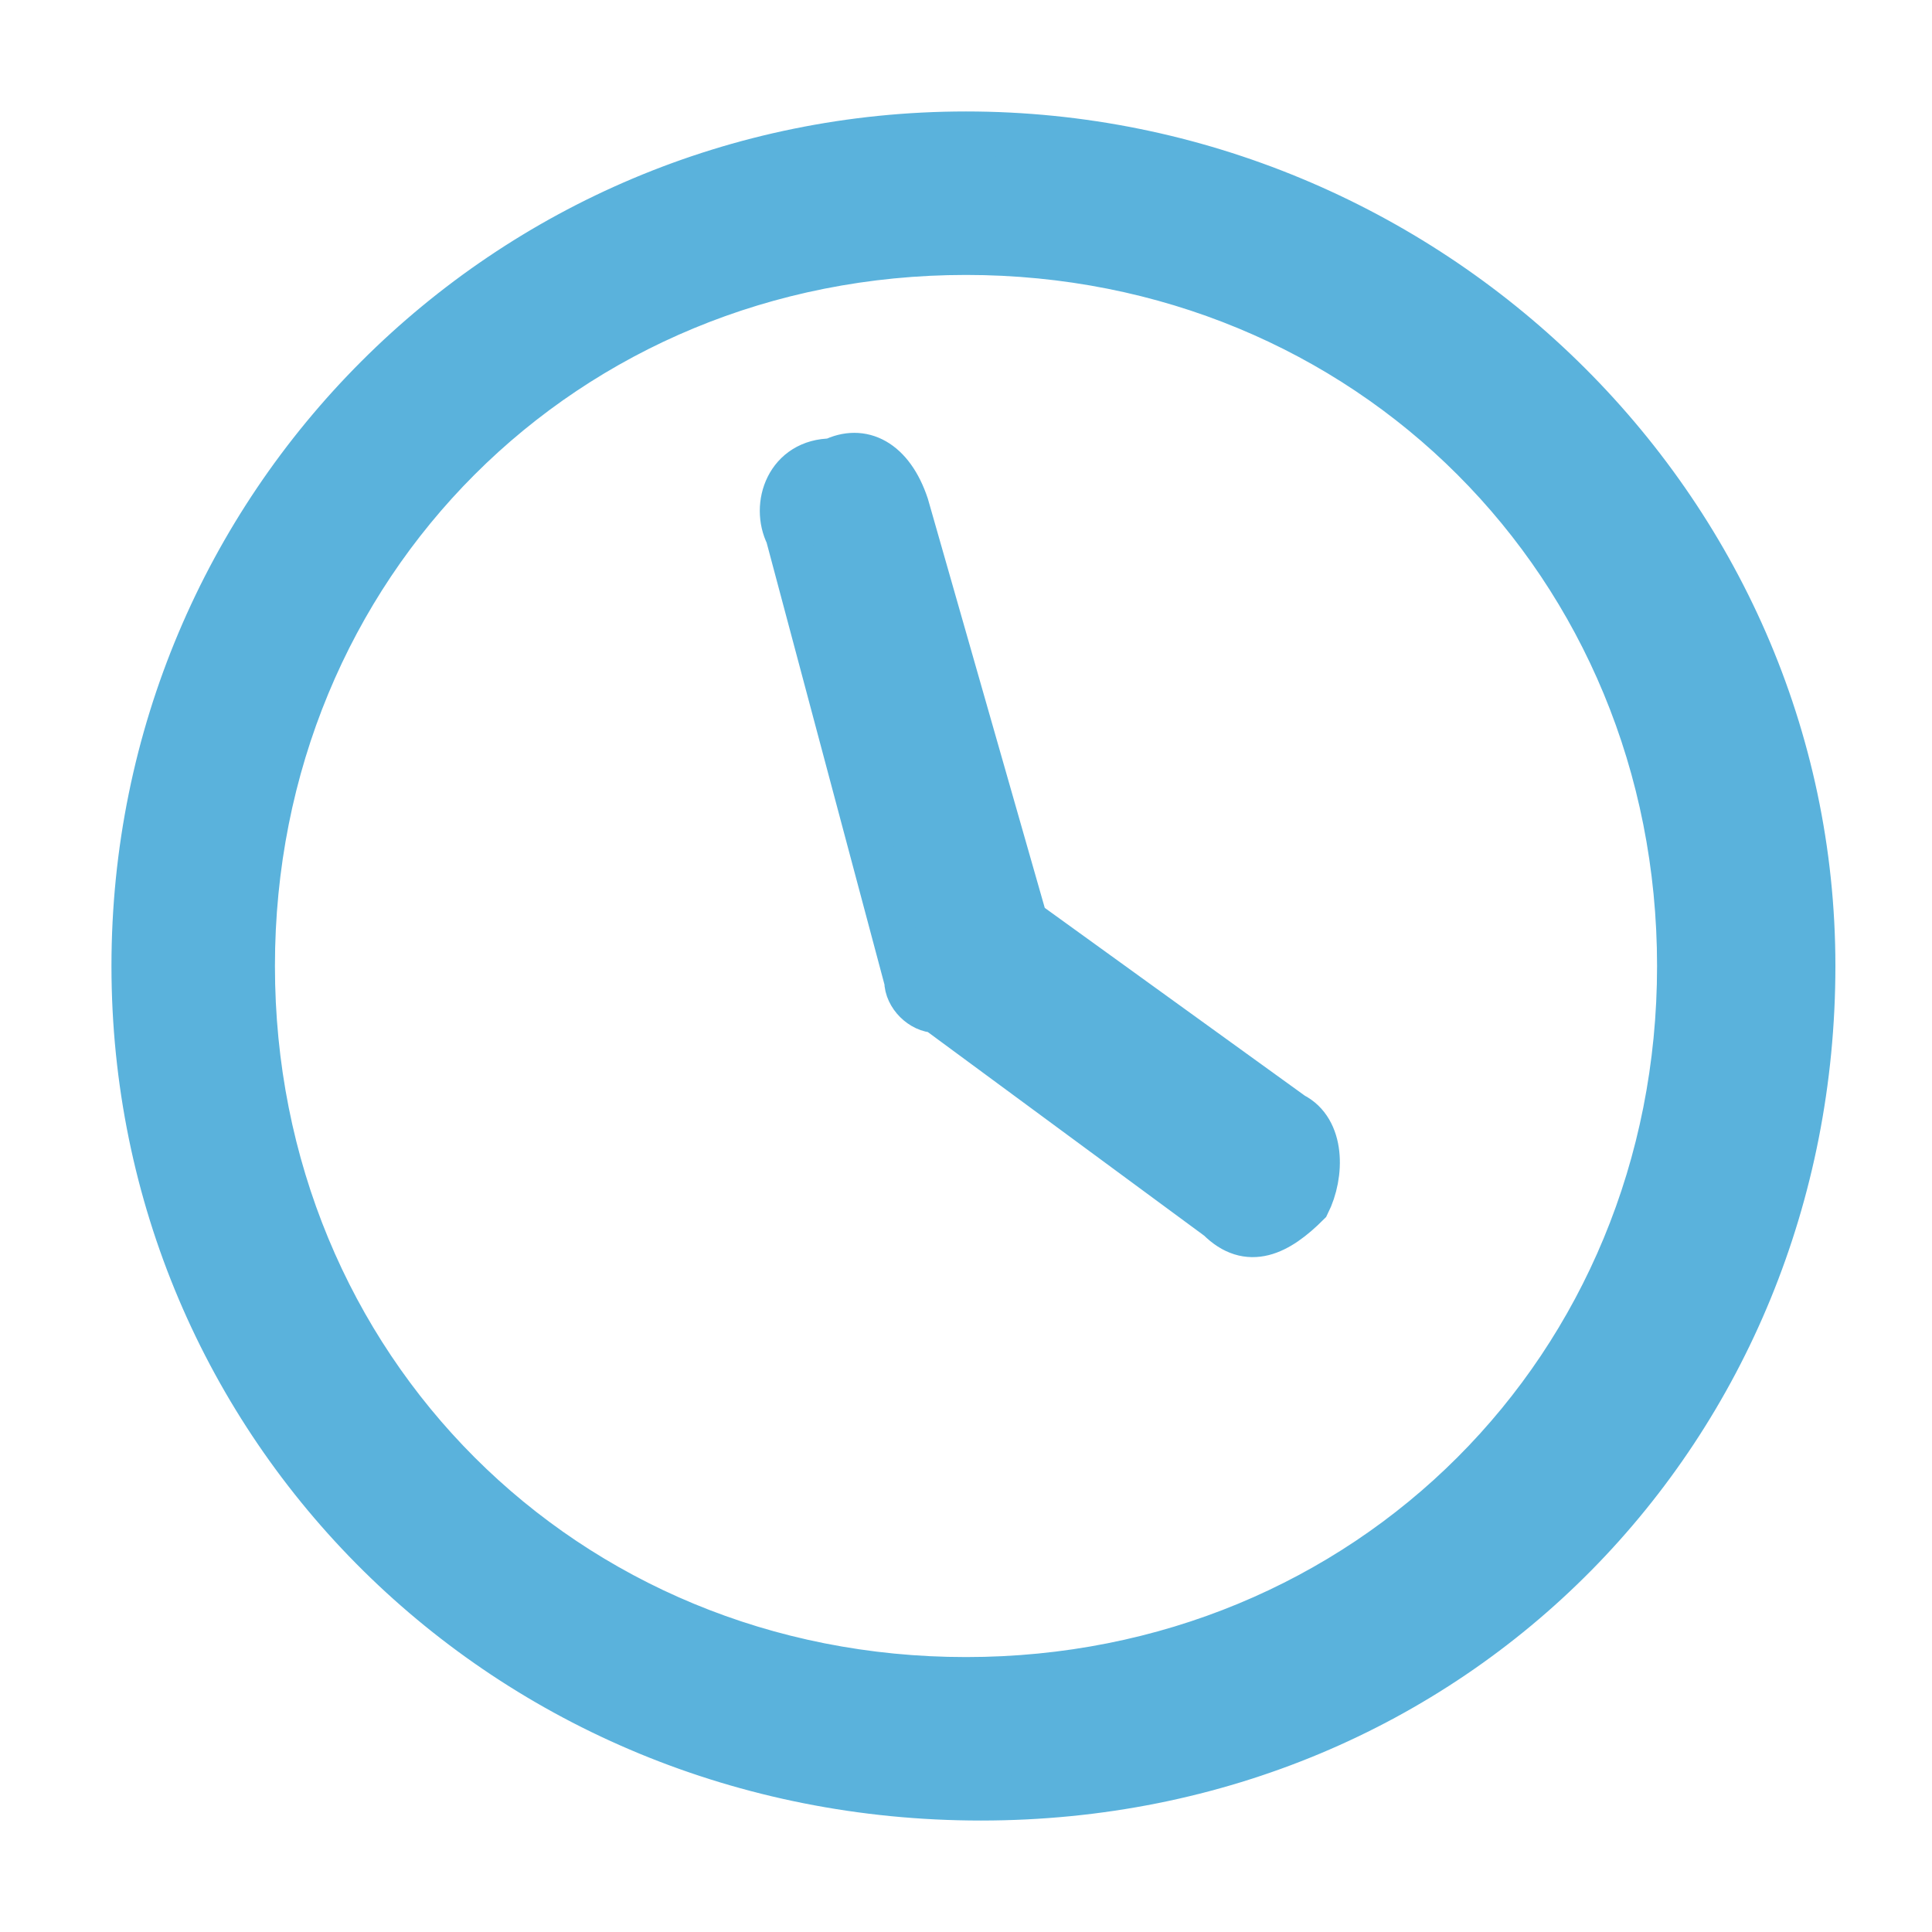 <?xml version="1.0" encoding="UTF-8"?> <!-- Generator: Adobe Illustrator 24.0.0, SVG Export Plug-In . SVG Version: 6.00 Build 0) --> <svg xmlns="http://www.w3.org/2000/svg" xmlns:xlink="http://www.w3.org/1999/xlink" id="Слой_1" x="0px" y="0px" viewBox="0 0 13 13" style="enable-background:new 0 0 13 13;" xml:space="preserve"> <style type="text/css"> .st0{fill:#5AB2DC;stroke:#5AB2DC;stroke-width:0.3;} </style> <path class="st0" d="M0.9,6.5c0,3.1,2.5,5.6,5.7,5.6s5.6-2.5,5.6-5.6S9.6,0.9,6.5,0.9S0.9,3.4,0.9,6.5z M11.3,6.5 c0,2.7-2.1,4.8-4.8,4.8S1.7,9.2,1.7,6.5s2.1-4.8,4.8-4.8S11.3,3.8,11.3,6.5z M8.8,8.1c0.1-0.2,0.1-0.5-0.1-0.6L6.9,6.2L6.1,3.4 C6,3.1,5.8,3,5.6,3.1C5.3,3.1,5.2,3.4,5.3,3.6l0.8,3c0,0.1,0.1,0.2,0.2,0.2l1.9,1.4C8.4,8.4,8.6,8.3,8.8,8.1z"></path> </svg> 